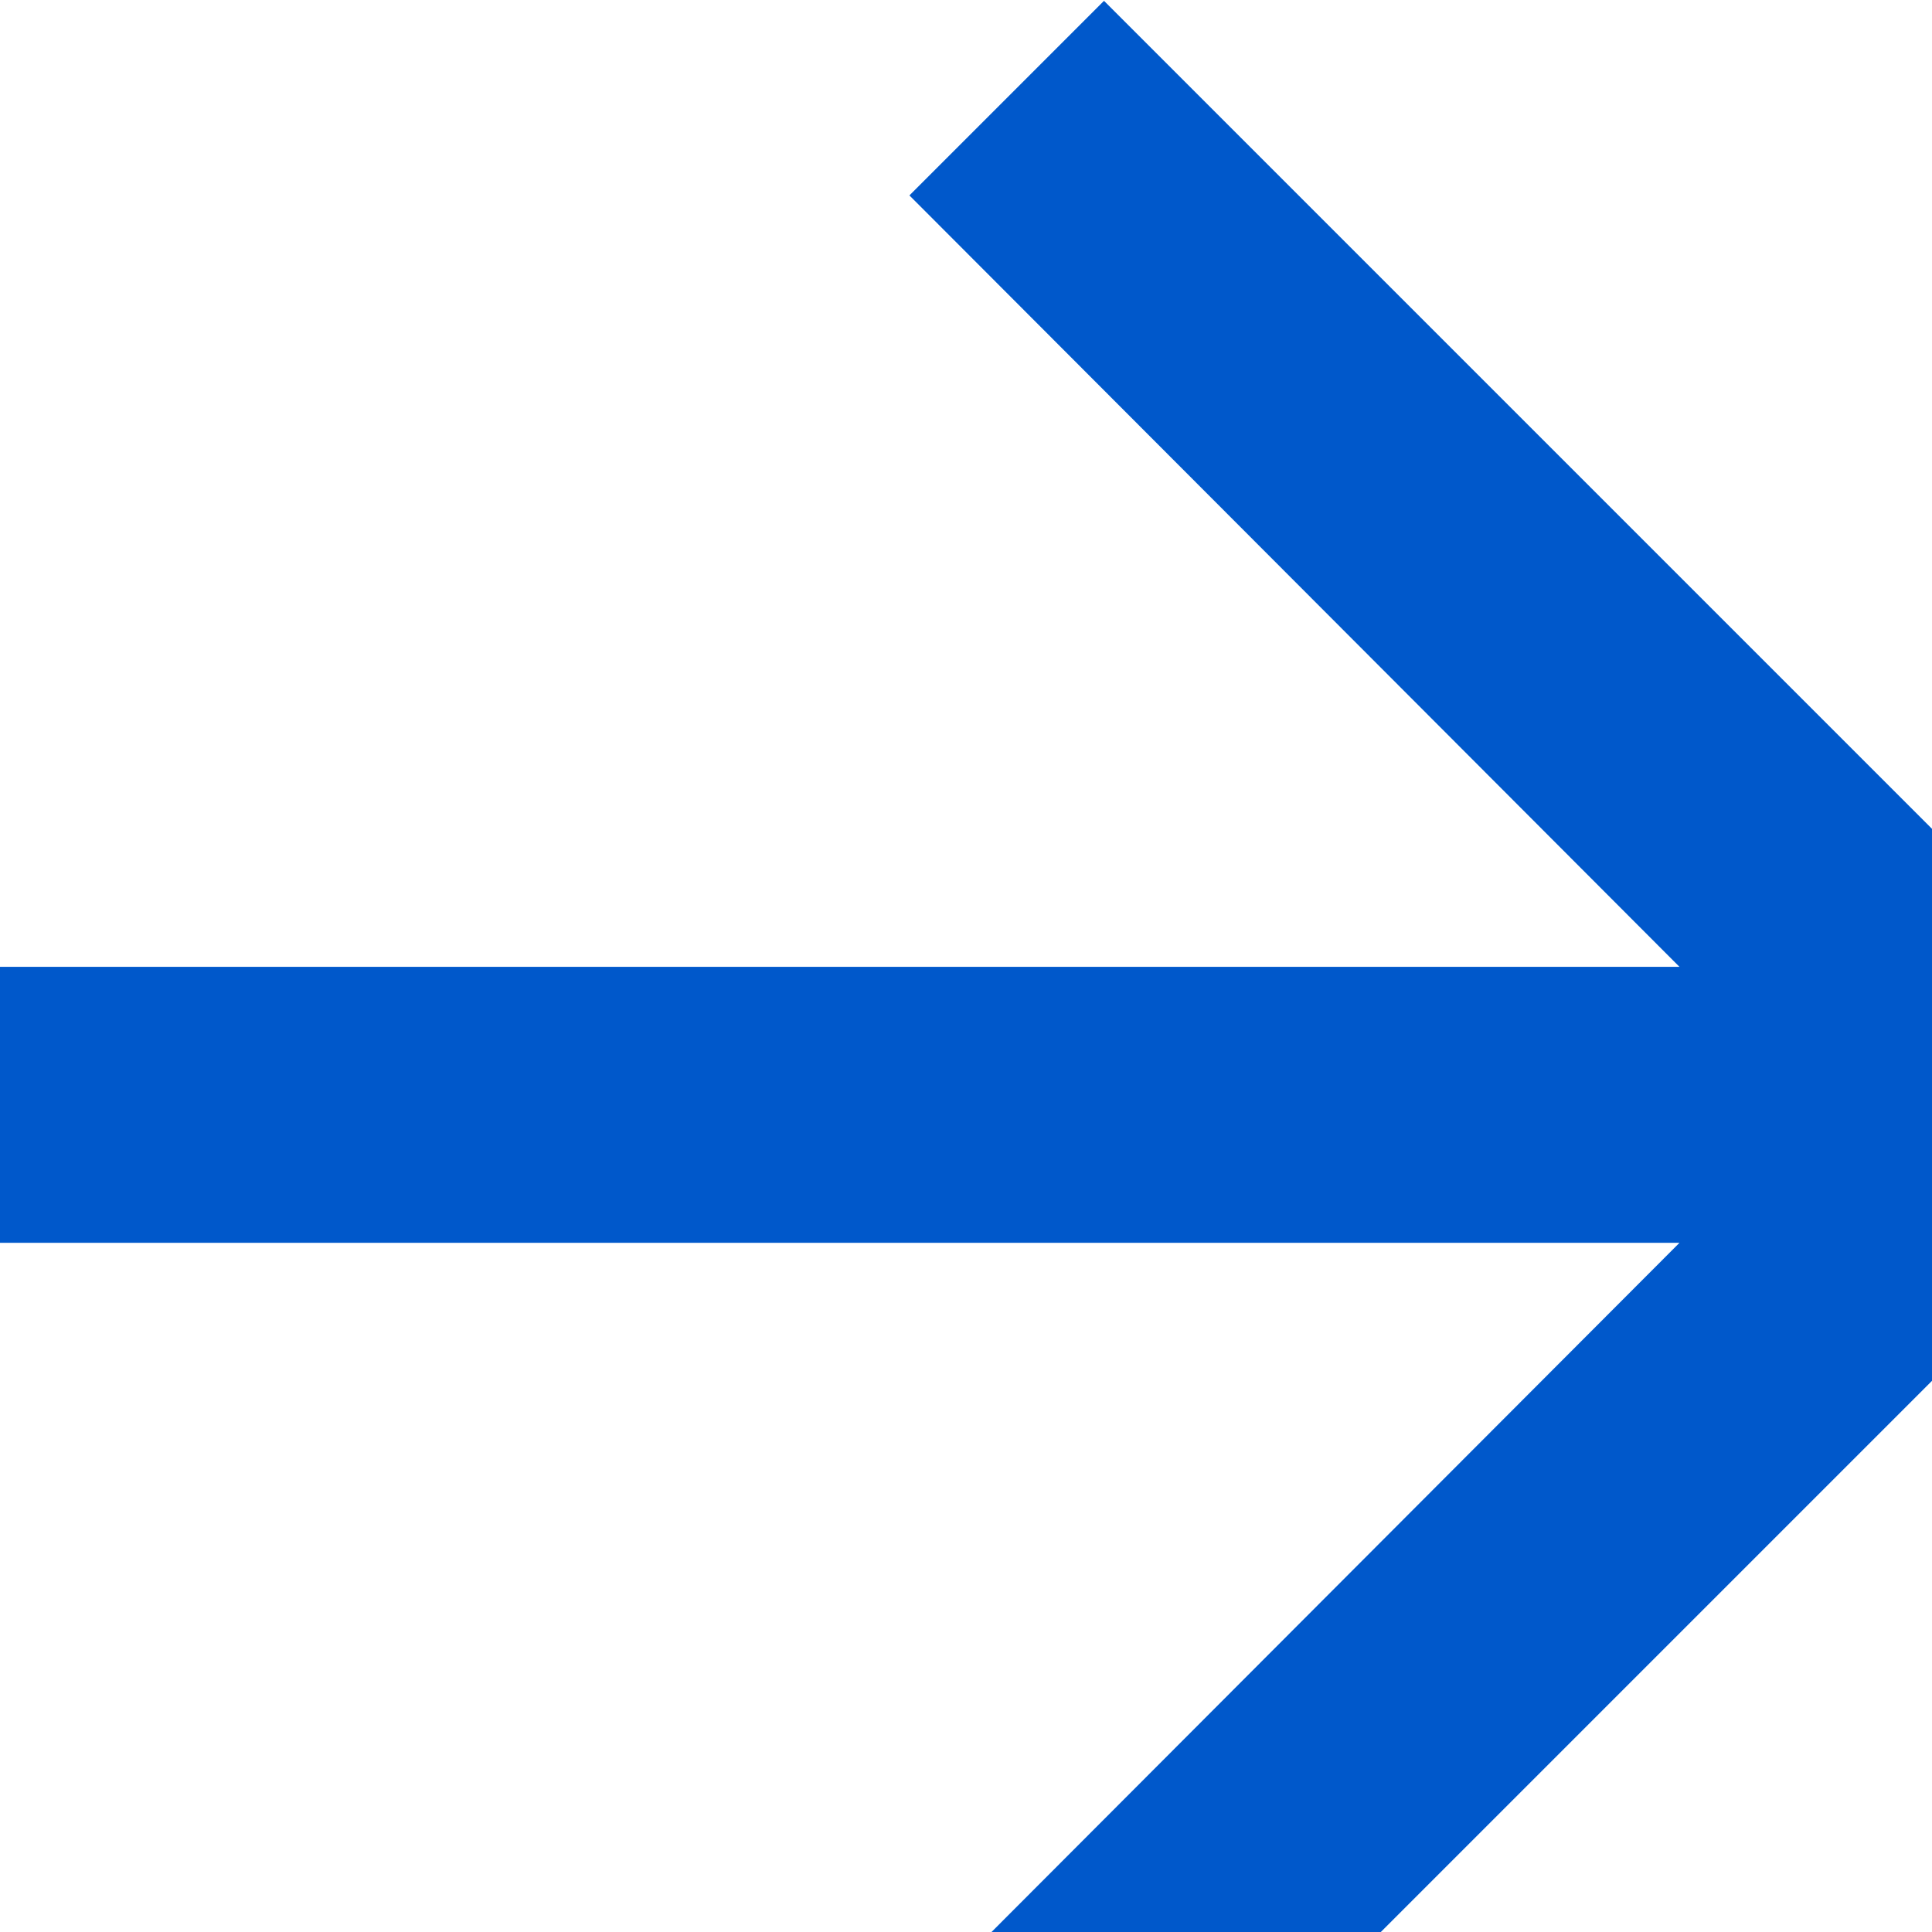 <svg width="14" height="14" viewBox="0 0 14 14" fill="none" xmlns="http://www.w3.org/2000/svg">
<path d="M8 0.006L6.59 1.416L12.17 7.006H0V9.006H12.17L6.59 14.596L8 16.006L16 8.006L8 0.006Z" fill="#0058CB"/>
</svg>
